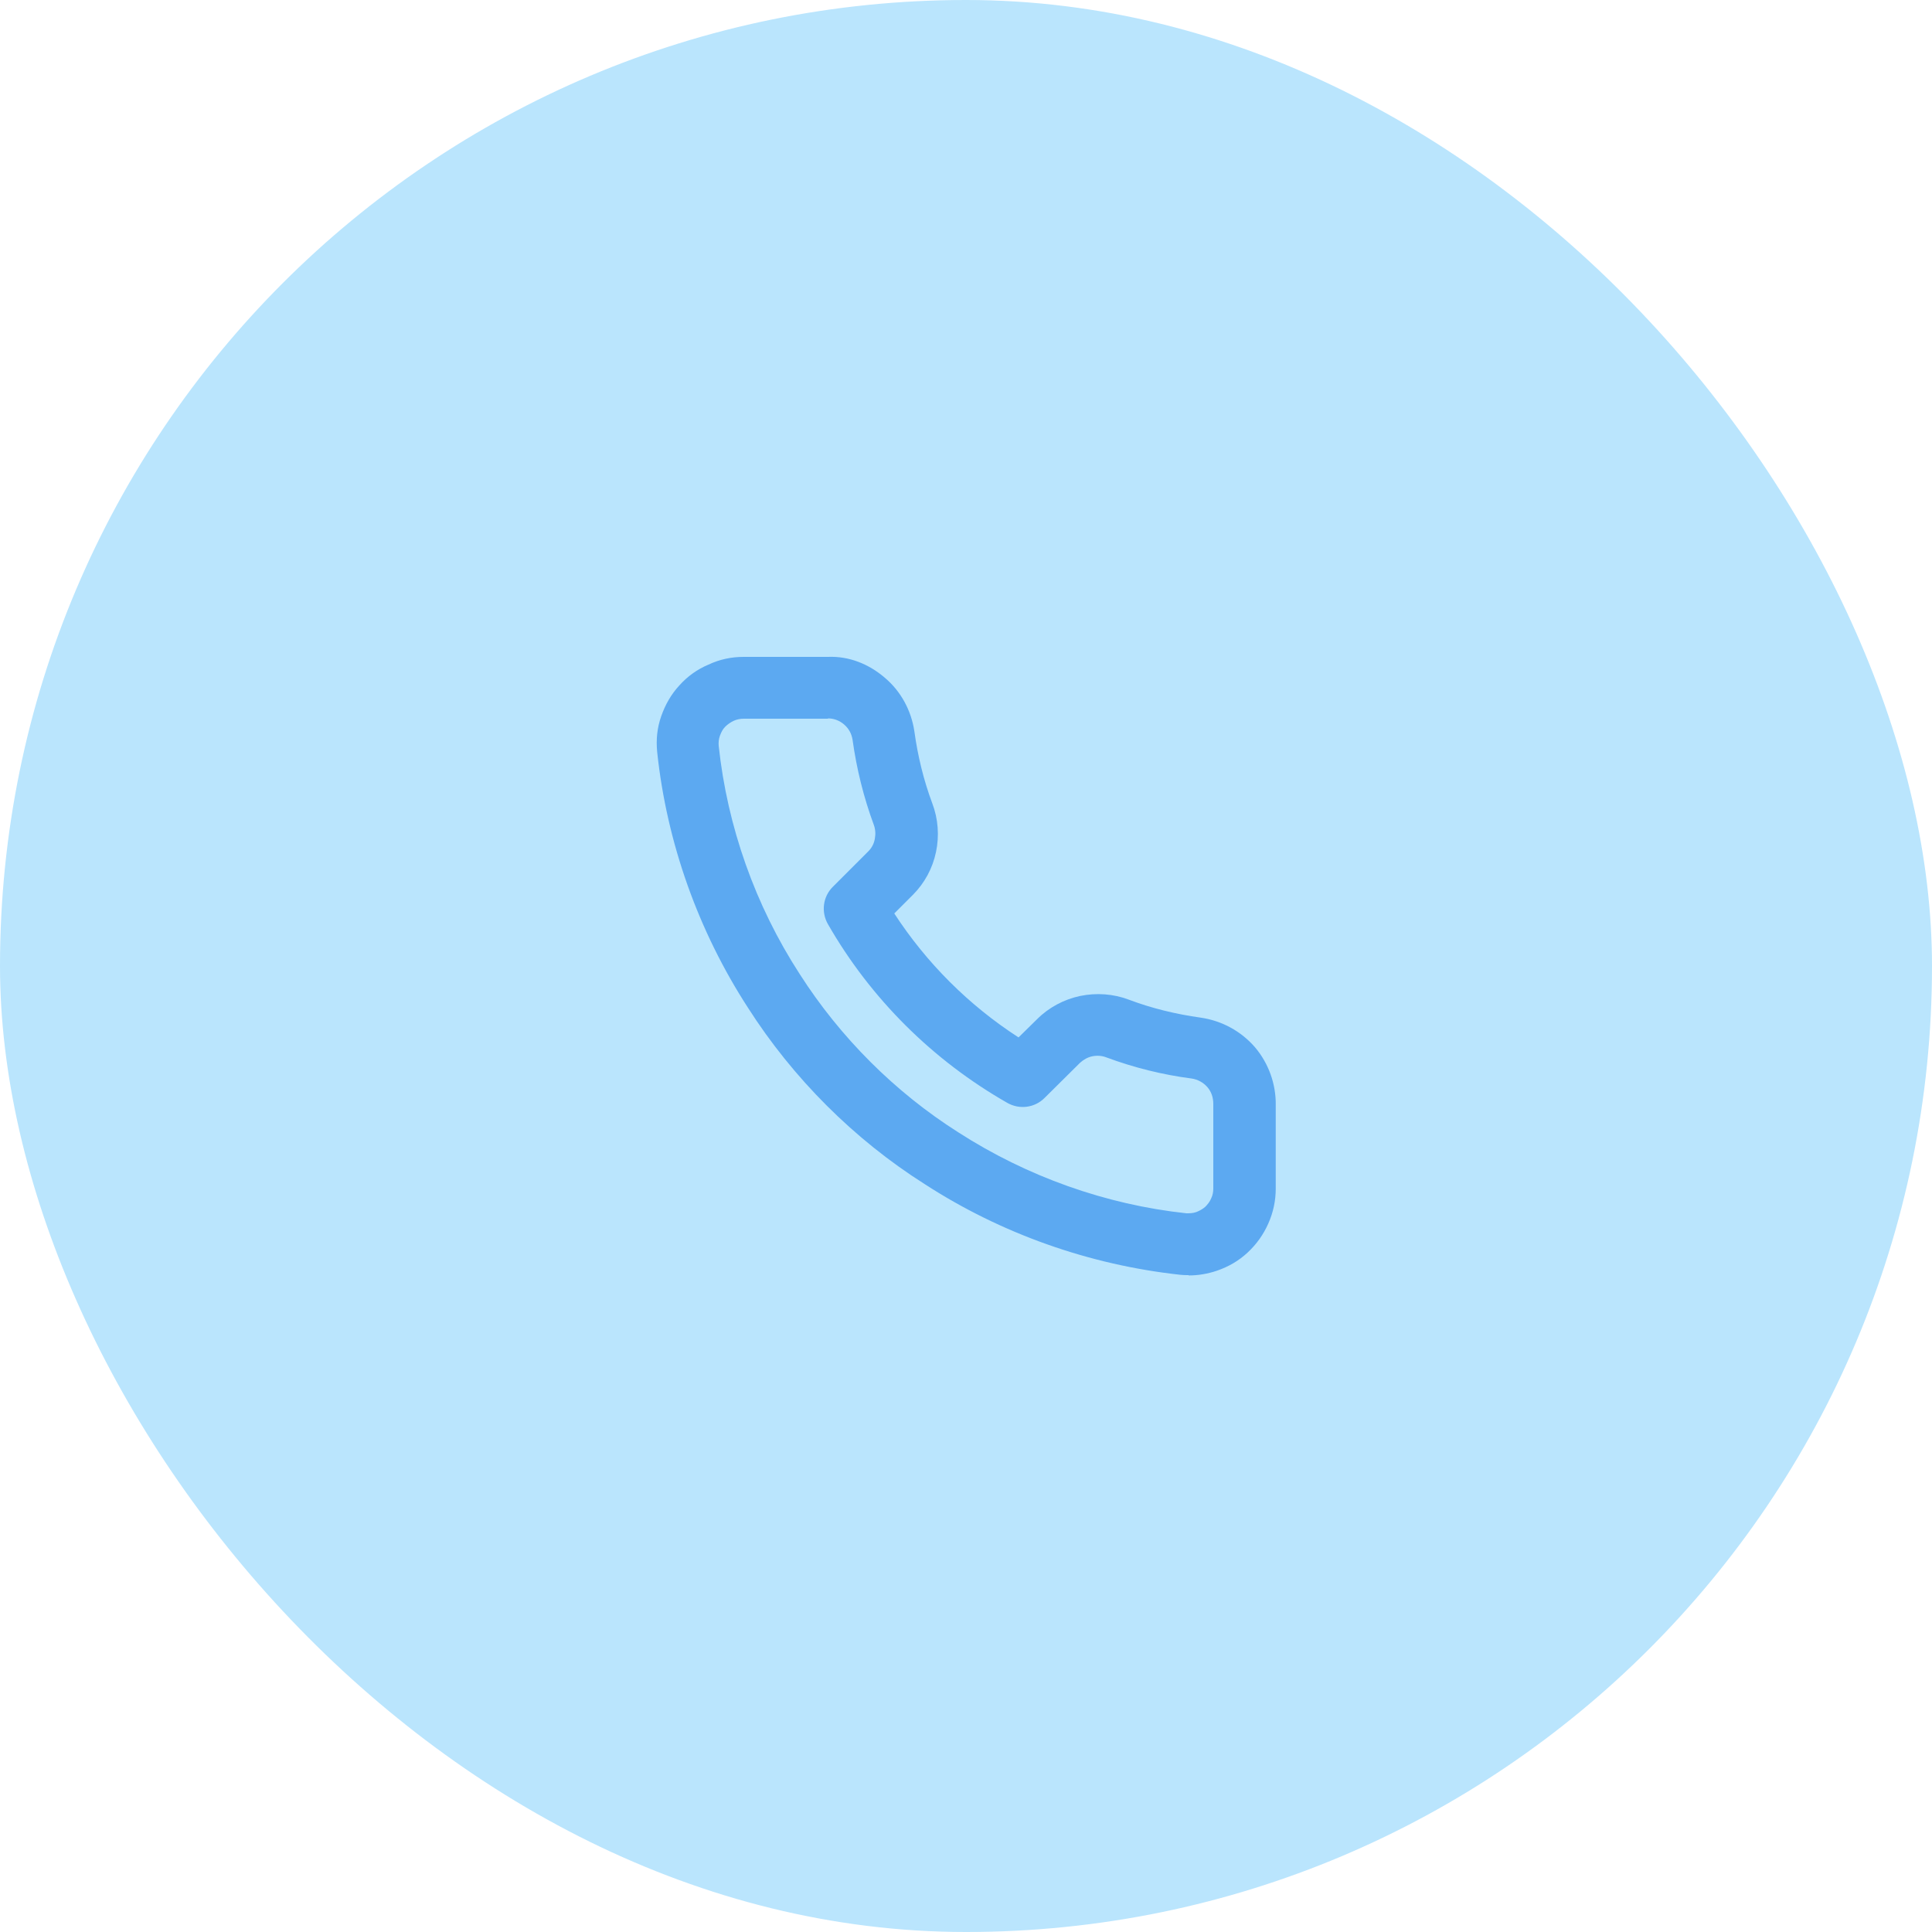 <svg width="50" height="50" viewBox="0 0 50 50" fill="none" xmlns="http://www.w3.org/2000/svg">
<rect width="50" height="50" rx="25" fill="#BAE5FD"/>
<path d="M30.752 33C30.688 33 30.616 33 30.552 32.992C28.192 32.736 25.912 31.928 23.936 30.648C22.104 29.488 20.52 27.904 19.352 26.072C18.072 24.096 17.256 21.808 17.008 19.464C16.976 19.136 17.008 18.832 17.112 18.536C17.216 18.24 17.368 17.968 17.584 17.736C17.792 17.504 18.048 17.32 18.336 17.2C18.624 17.064 18.928 17 19.248 17H21.424C21.968 16.976 22.488 17.184 22.904 17.544C23.32 17.896 23.584 18.392 23.664 18.928C23.752 19.568 23.904 20.192 24.128 20.792C24.28 21.192 24.312 21.632 24.224 22.048C24.136 22.472 23.928 22.856 23.624 23.16L23.144 23.64C23.976 24.92 25.072 26.016 26.36 26.848L26.84 26.376C27.144 26.072 27.536 25.864 27.952 25.776C28.376 25.688 28.816 25.72 29.216 25.872C29.808 26.096 30.44 26.248 31.072 26.336C31.624 26.416 32.12 26.688 32.48 27.104C32.832 27.52 33.024 28.056 33.016 28.6V30.76C33.016 31.072 32.952 31.376 32.824 31.664C32.696 31.952 32.52 32.2 32.288 32.416C32.056 32.632 31.792 32.784 31.488 32.888C31.248 32.968 31.008 33.008 30.768 33.008L30.752 33ZM21.432 18.6H19.248C19.16 18.6 19.072 18.616 18.984 18.656C18.904 18.696 18.832 18.744 18.768 18.808C18.704 18.872 18.664 18.952 18.632 19.04C18.6 19.128 18.592 19.216 18.6 19.304C18.824 21.392 19.544 23.432 20.696 25.208C21.744 26.848 23.16 28.264 24.8 29.304C26.576 30.448 28.616 31.176 30.704 31.4C30.784 31.4 30.872 31.4 30.96 31.368C31.04 31.336 31.12 31.296 31.192 31.232C31.256 31.168 31.312 31.096 31.344 31.016C31.384 30.936 31.4 30.848 31.4 30.76V28.568C31.4 28.408 31.352 28.256 31.248 28.136C31.144 28.016 31 27.936 30.84 27.912C30.096 27.816 29.352 27.632 28.64 27.368C28.52 27.32 28.392 27.312 28.272 27.336C28.152 27.36 28.04 27.424 27.952 27.504L27.032 28.416C26.776 28.672 26.384 28.72 26.072 28.544C24.136 27.44 22.528 25.84 21.424 23.912C21.248 23.6 21.296 23.208 21.552 22.952L22.472 22.032C22.56 21.944 22.616 21.84 22.64 21.712C22.664 21.584 22.656 21.464 22.616 21.352C22.352 20.64 22.168 19.896 22.064 19.144C22.04 18.992 21.968 18.856 21.848 18.752C21.728 18.648 21.584 18.592 21.424 18.592L21.432 18.6Z" fill="#5CA9F1"/>
</svg>
